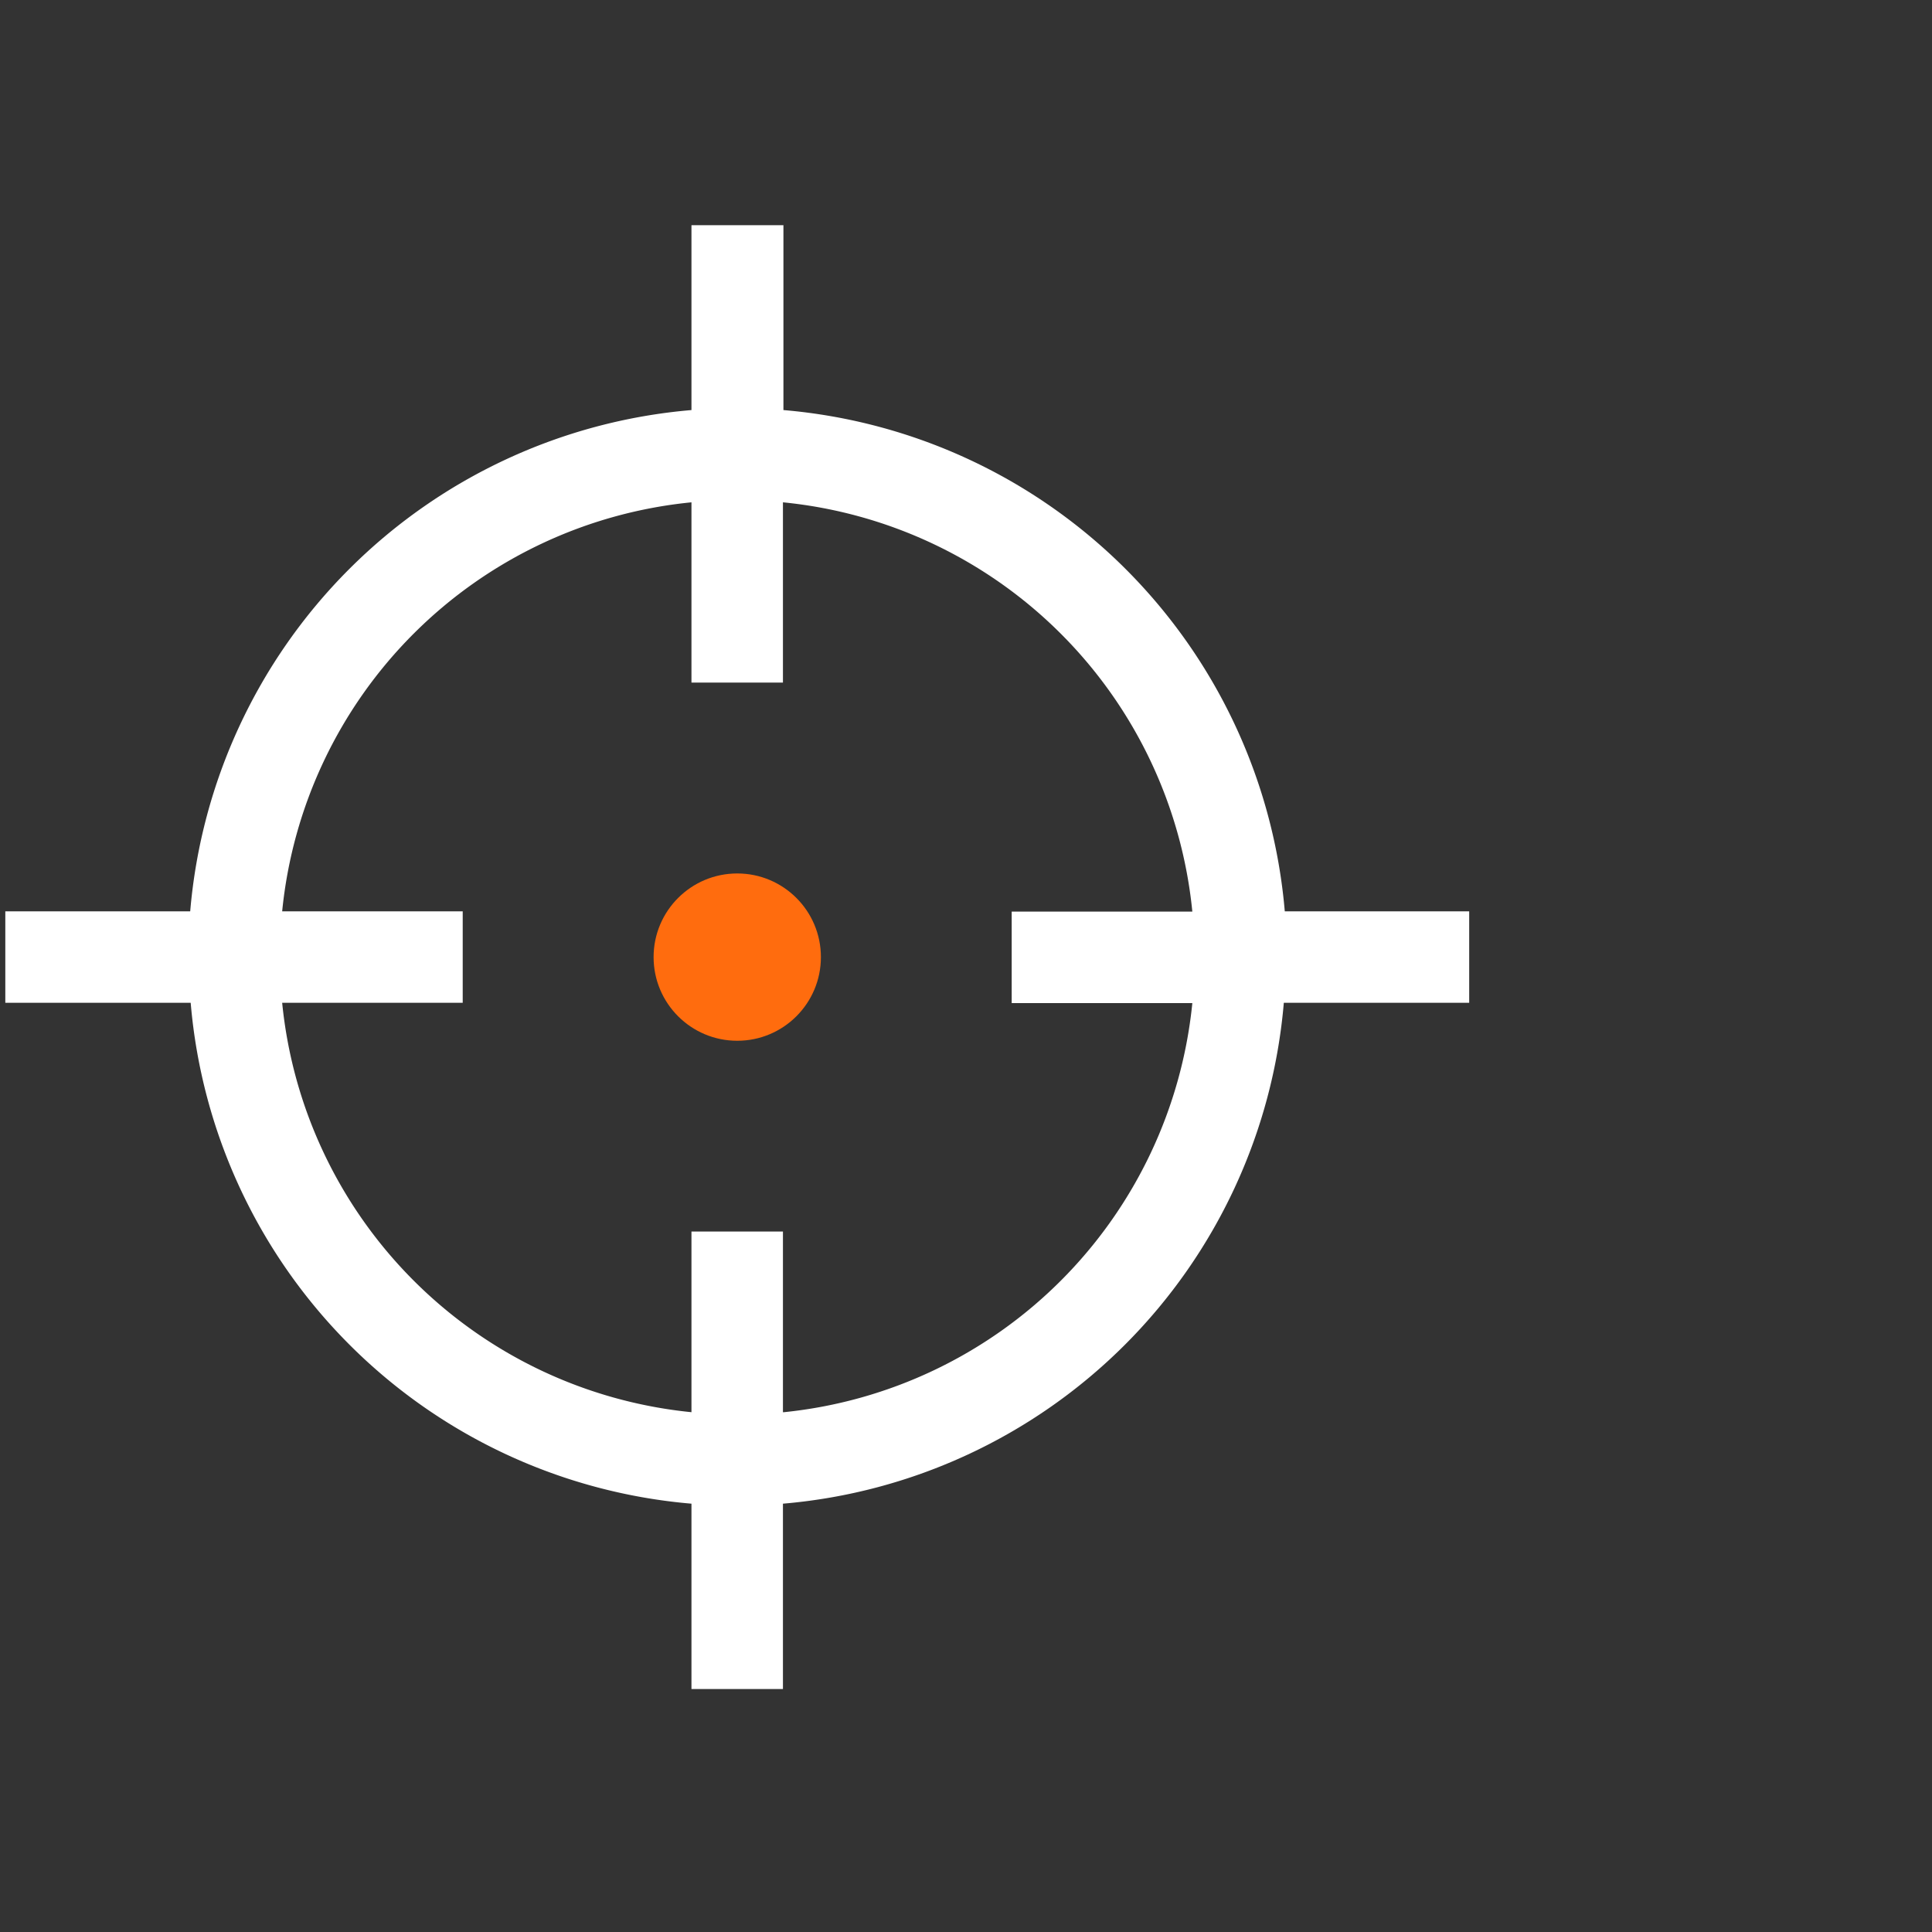 <svg xmlns="http://www.w3.org/2000/svg" viewBox="0 0 200 200"><rect x="0" y="0" width="200" height="200" fill="#333333" stroke="none"/><defs><style>.cls-1{fill:#fff;}.cls-2{fill:#ff6c0e;}.cls-3{fill:none;}</style></defs><title>Asset 3</title><g id="Layer_2" data-name="Layer 2"><g id="Layer_1-2" data-name="Layer 1"><path class="cls-1" d="M81.05,174.85V155.66a56.86,56.86,0,0,0,51.85-51.85h19.19V94.34H133a56.91,56.91,0,0,0-51.9-51.89V23.31H71.58V42.45A56.89,56.89,0,0,0,19.69,94.34H.55v9.47H19.74a56.85,56.85,0,0,0,51.84,51.85v19.19Zm.1-28.66h-.1v-18.7H71.58v18.7a47.29,47.29,0,0,1-42.37-42.38H47.9V94.34H29.21A47.23,47.23,0,0,1,71.58,52V70.66h9.47V52a47.24,47.24,0,0,1,42.38,42.37h-18.7v9.47h18.7A47.3,47.3,0,0,1,81.15,146.19Z"/><circle class="cls-2" cx="76.32" cy="99.08" r="8.66"/><rect class="cls-3" width="200" height="200"/></g></g></svg>